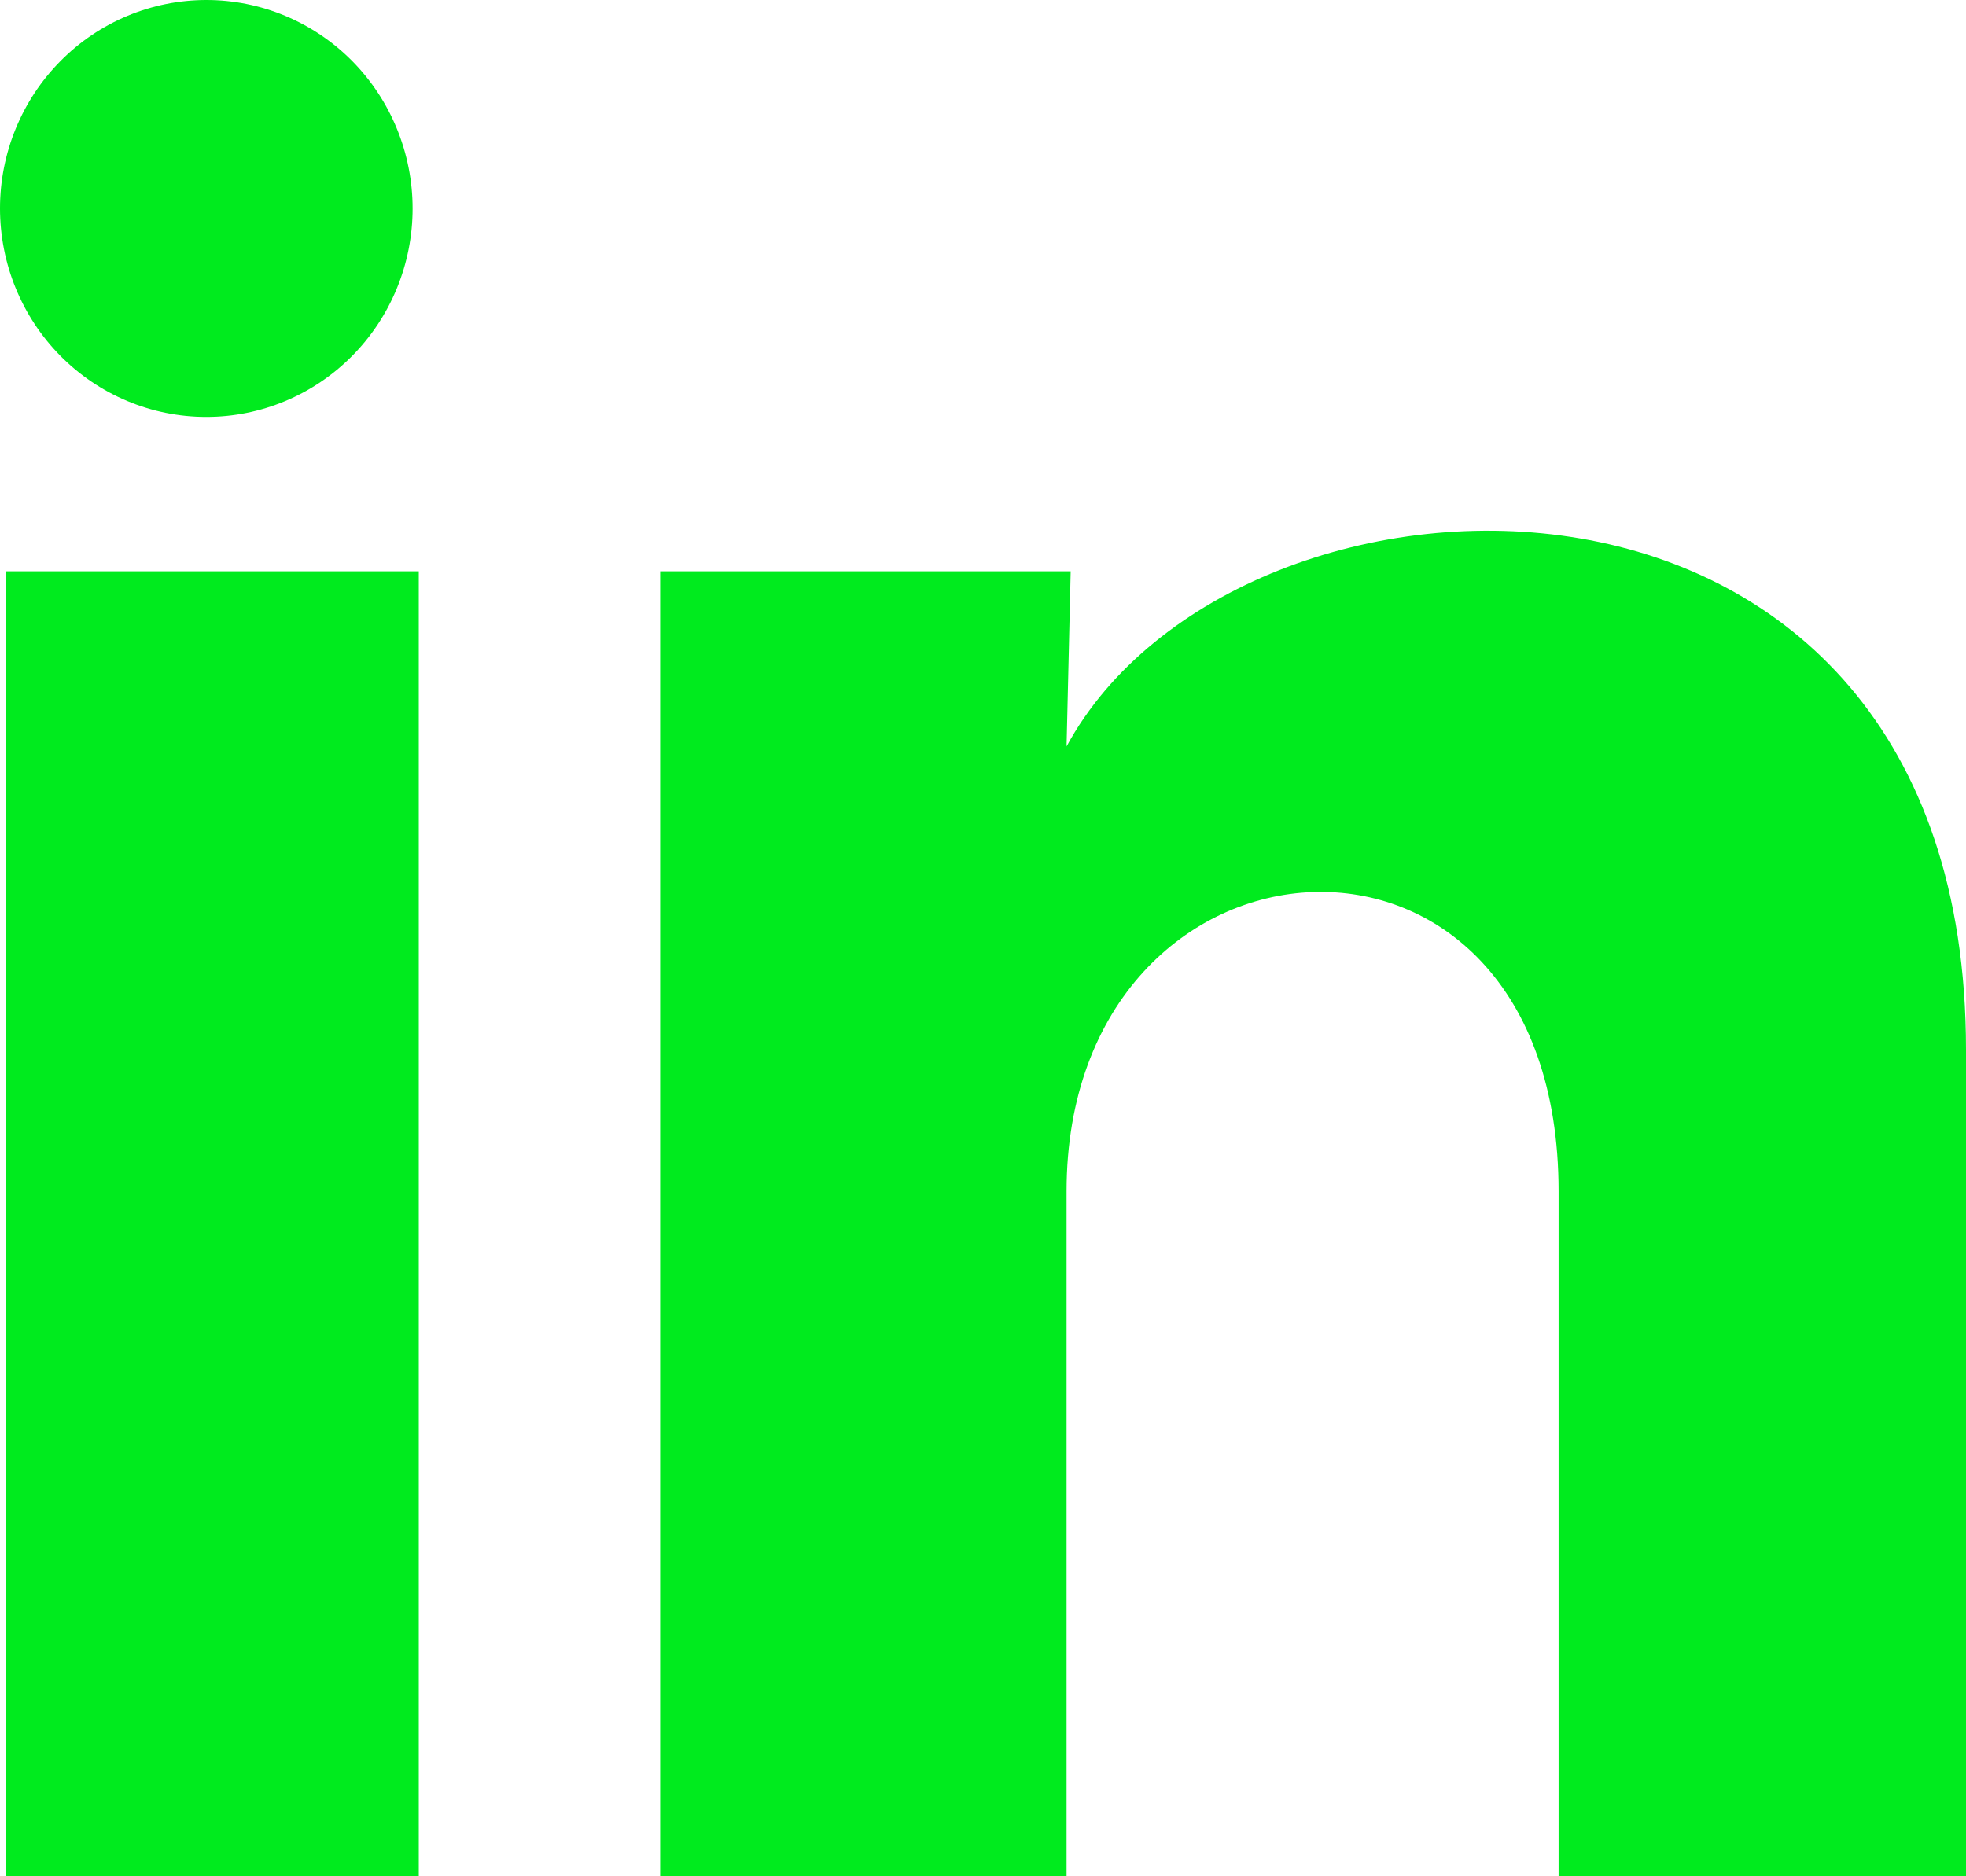 <?xml version="1.0" encoding="UTF-8"?>
<svg xmlns="http://www.w3.org/2000/svg" width="22" height="21" viewBox="0 0 22 21" fill="none">
  <path d="M4.617 2.334C4.617 2.953 4.373 3.547 3.94 3.984C3.507 4.421 2.92 4.667 2.307 4.666C1.695 4.666 1.108 4.42 0.675 3.982C0.243 3.544 -0 2.951 2.8898e-07 2.332C0 1.713 0.244 1.12 0.677 0.683C1.11 0.245 1.697 -0 2.31 2.92072e-07C2.922 0 3.509 0.246 3.942 0.684C4.374 1.122 4.617 1.716 4.617 2.334ZM4.686 6.394H0.069V21H4.686V6.394ZM11.981 6.394H7.387V21H11.935V13.335C11.935 9.066 17.441 8.669 17.441 13.335V21H22V11.749C22 4.551 13.851 4.819 11.935 8.354L11.981 6.394Z" fill="#00EB1E"></path>
</svg>
